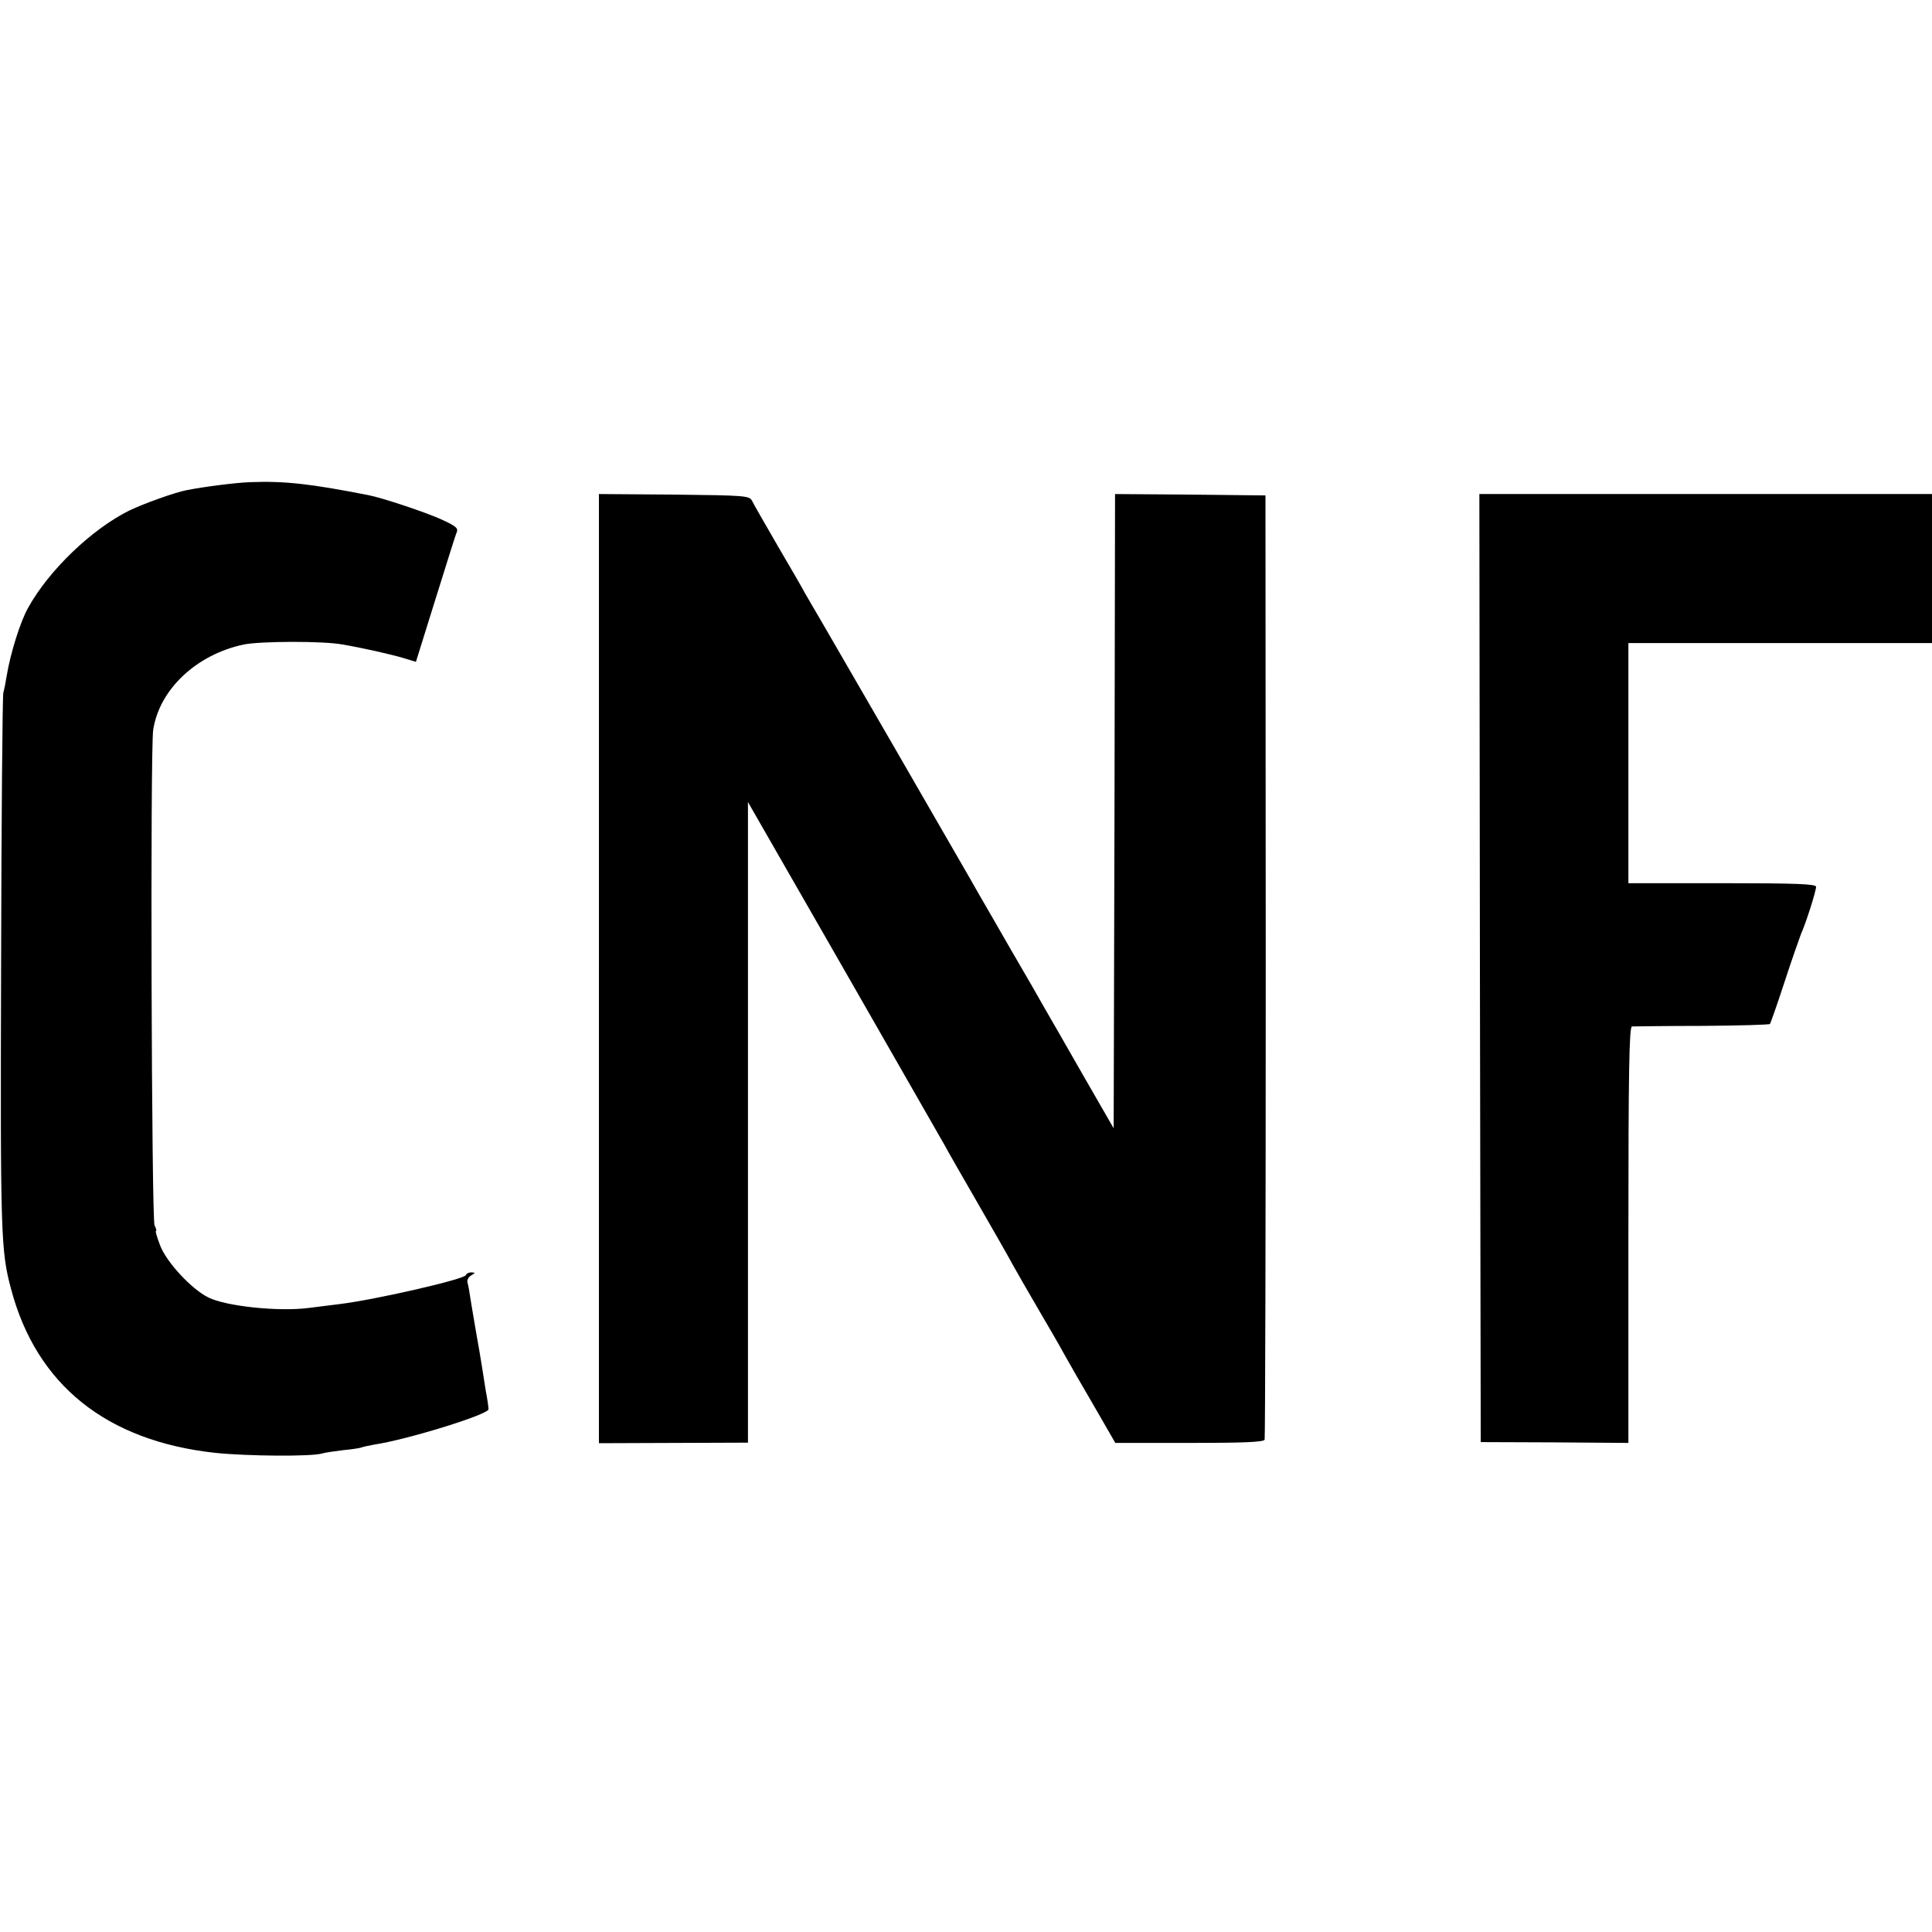 <?xml version="1.0" standalone="no"?>
<!DOCTYPE svg PUBLIC "-//W3C//DTD SVG 20010904//EN"
 "http://www.w3.org/TR/2001/REC-SVG-20010904/DTD/svg10.dtd">
<svg version="1.0" xmlns="http://www.w3.org/2000/svg"
 width="700pt" height="700pt" viewBox="0 0 700 700"
 preserveAspectRatio="xMidYMid meet">
<g transform="translate(0,700) scale(0.1,-0.1)"
fill="#000000" stroke="none">
<path d="M905 5253 c-51 -2 -163 -16 -229 -29 -42 -8 -154 -48 -208 -74 -135
-67 -291 -216 -366 -352 -29 -51 -65 -168 -78 -248 -3 -19 -8 -46 -12 -60 -3
-14 -7 -457 -8 -985 -3 -982 -1 -1037 36 -1175 92 -348 346 -551 740 -594 117
-12 350 -14 388 -2 9 3 44 8 77 12 33 3 63 8 66 10 4 2 24 6 45 10 120 18 414
109 414 128 0 7 -4 37 -10 67 -5 30 -11 70 -14 89 -3 19 -12 74 -21 123 -8 48
-18 104 -21 125 -3 20 -7 45 -10 54 -3 9 3 21 13 27 16 9 16 10 1 11 -9 0 -18
-4 -20 -10 -5 -15 -327 -89 -458 -105 -30 -4 -81 -10 -112 -14 -108 -14 -299
6 -363 38 -61 30 -152 128 -175 189 -11 29 -18 52 -15 52 3 0 1 9 -5 20 -11
21 -16 1720 -5 1795 22 147 157 274 329 310 61 12 285 13 356 0 77 -13 177
-36 221 -49 l46 -14 47 151 c26 84 58 186 71 227 13 41 26 83 30 92 6 15 -5
23 -58 47 -58 26 -211 77 -262 87 -209 41 -304 52 -430 47z"/>
<path d="M2170 3491 l0 -1720 270 1 270 1 0 1160 0 1161 350 -610 c192 -335
355 -620 363 -634 7 -14 60 -106 117 -205 57 -99 115 -200 128 -225 14 -25 55
-97 92 -160 37 -63 80 -137 95 -165 15 -27 63 -111 107 -186 l79 -137 269 0
c193 0 270 3 272 12 2 6 4 778 4 1716 l-1 1705 -272 3 -273 2 -2 -1149 -3
-1149 -110 191 c-60 105 -123 215 -140 244 -16 29 -72 126 -124 215 -52 90
-102 178 -113 196 -40 71 -65 113 -318 552 -145 250 -271 469 -281 485 -10 17
-24 41 -32 55 -7 14 -51 90 -98 170 -46 80 -89 154 -94 165 -10 19 -22 20
-283 23 l-272 2 0 -1719z"/>
<path d="M5362 3493 l3 -1718 268 -1 267 -2 0 754 c0 596 3 754 13 755 6 0
121 2 254 2 133 1 243 4 246 7 2 3 26 70 52 150 26 80 54 159 60 175 20 45 55
157 55 172 0 10 -67 13 -340 13 l-340 0 0 435 0 435 550 0 550 0 0 270 0 270
-820 0 -820 0 2 -1717z"/>
</g>
</svg>

